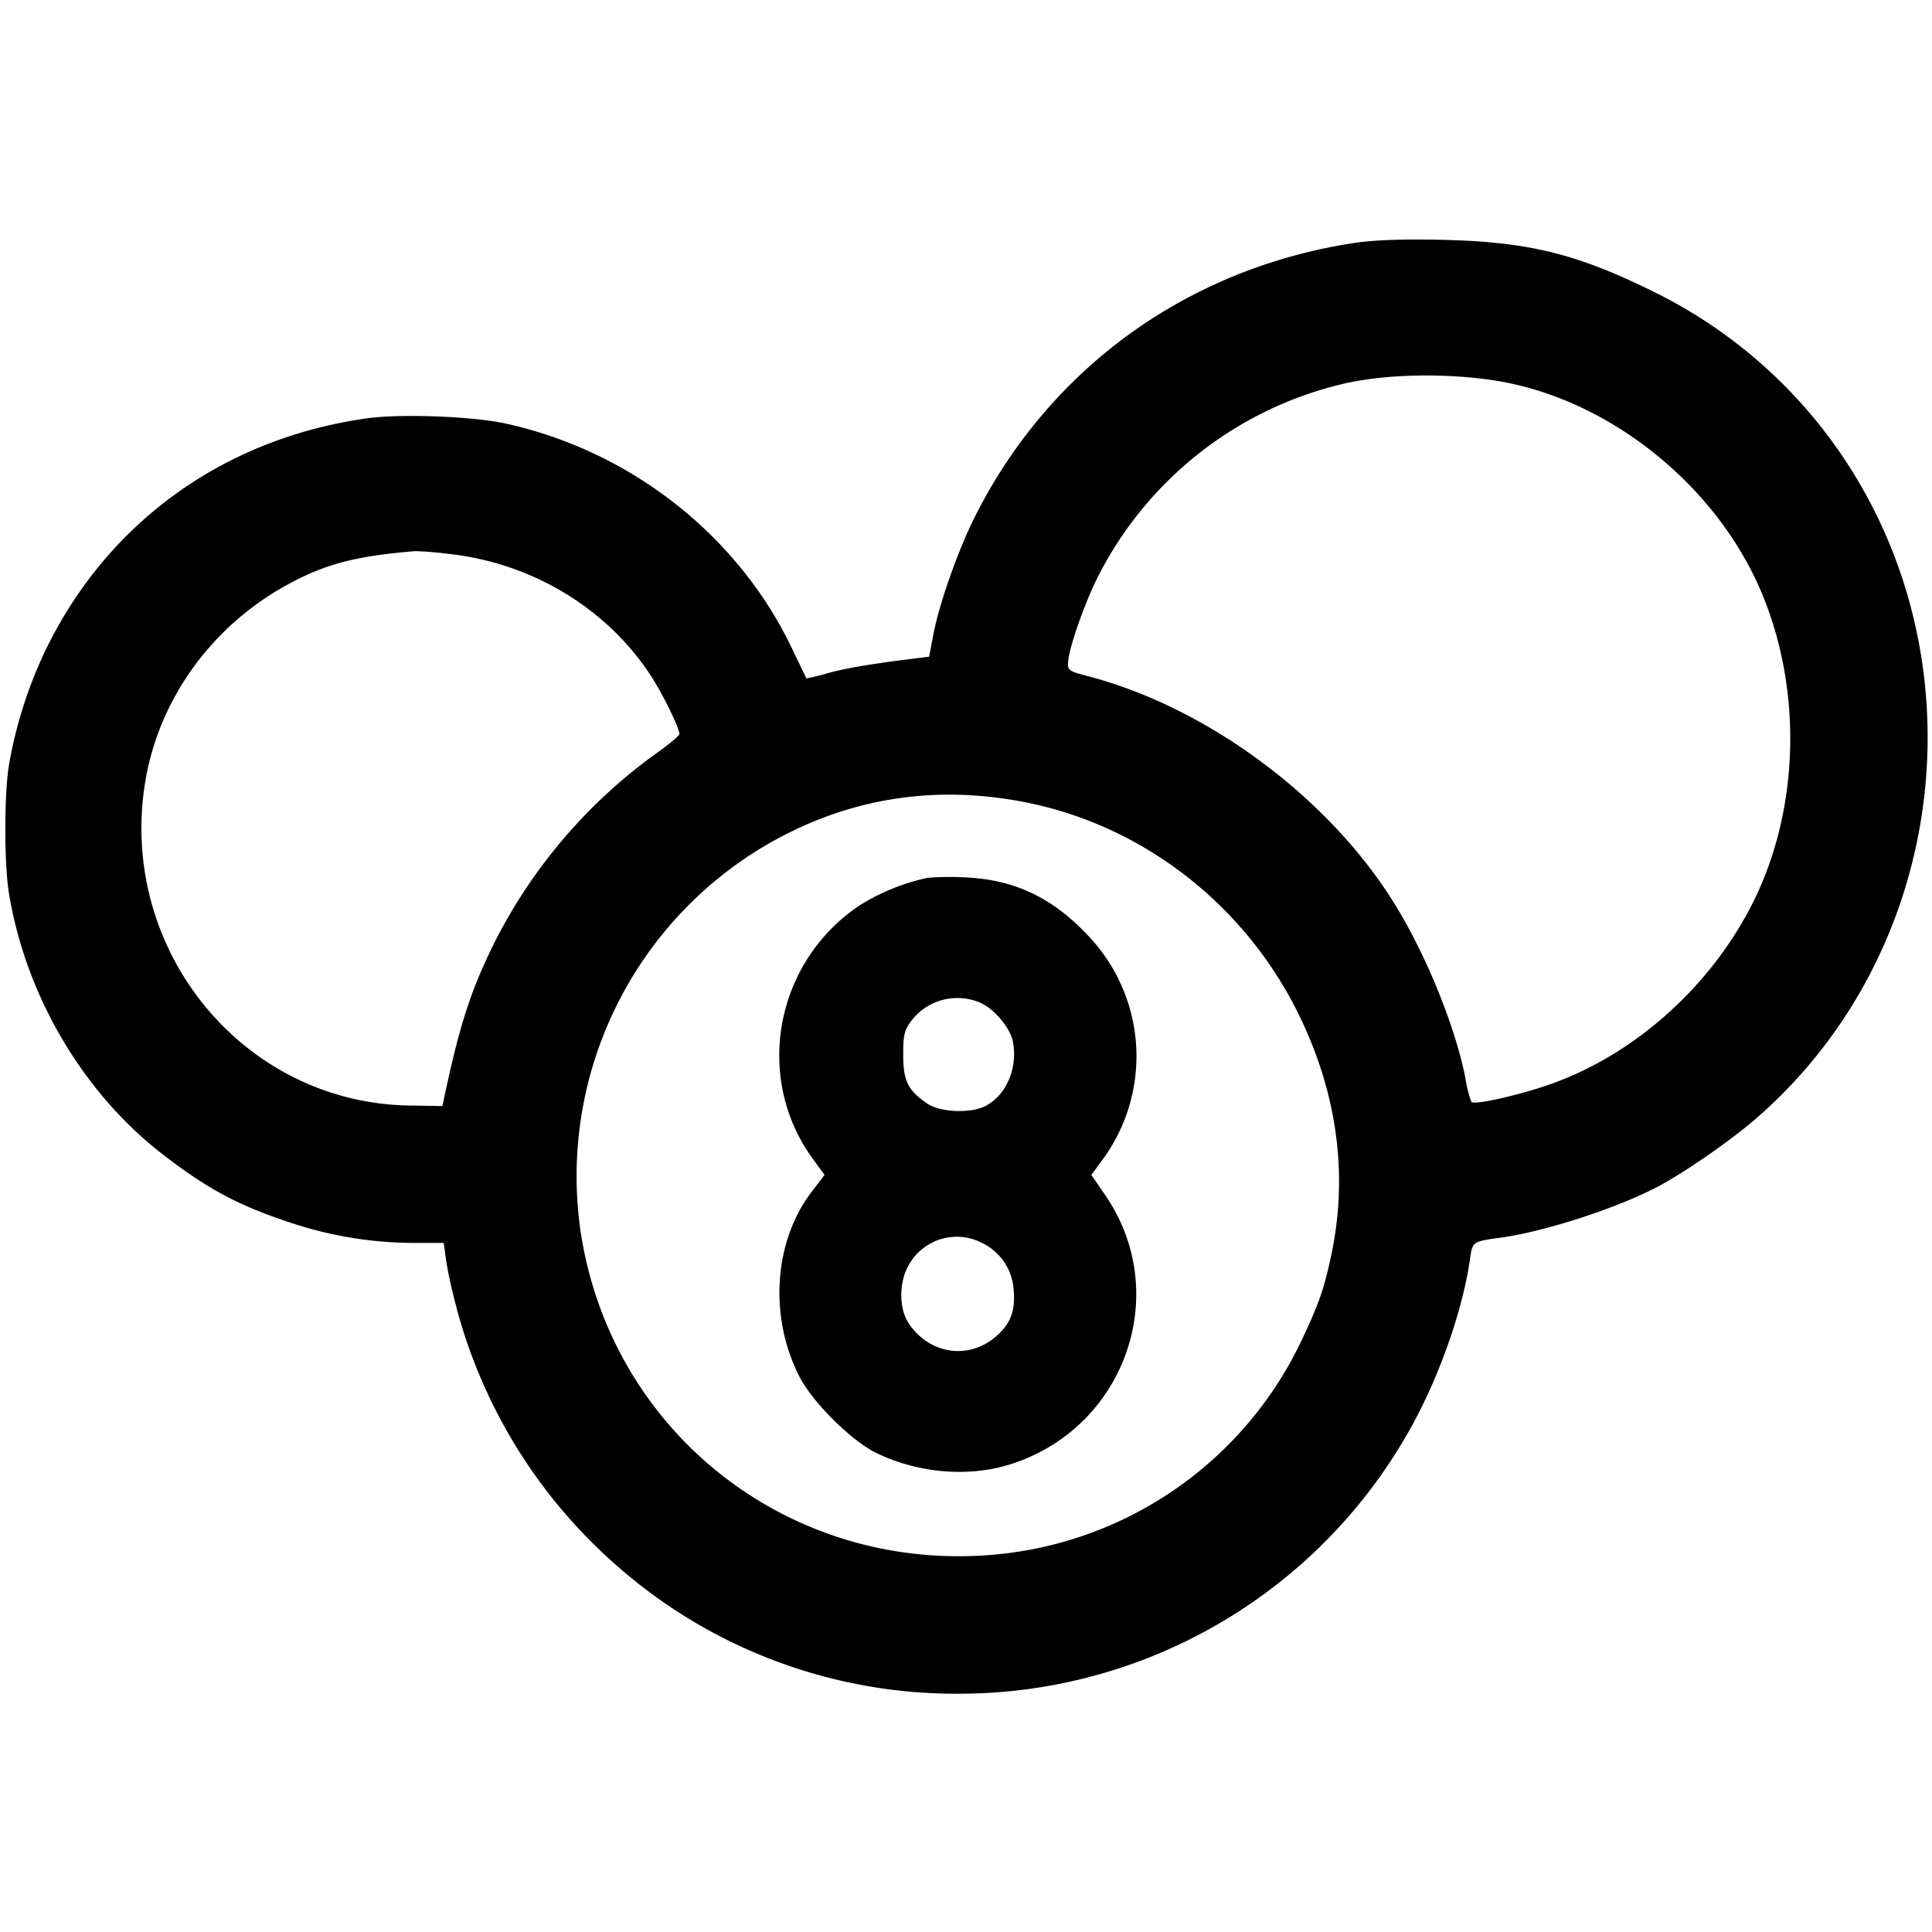 <svg xmlns="http://www.w3.org/2000/svg" width="24" height="24"><path d="M16.818 3.019c-2.067.316-3.782 1.556-4.708 3.401-.211.42-.445 1.086-.517 1.469l-.051.269-.181.022c-.545.068-.848.119-1.08.183a2.399 2.399 0 0 1-.264.064l-.186-.387C9.158 6.642 7.828 5.601 6.28 5.261c-.412-.09-1.307-.123-1.725-.064-1.796.254-3.25 1.315-4.012 2.927a5.529 5.529 0 0 0-.431 1.373c-.061.364-.061 1.242 0 1.606.21 1.267.919 2.47 1.902 3.231.556.43.93.632 1.557.842a4.875 4.875 0 0 0 1.555.264h.386l.029.21c.015.115.07.37.122.565A6.46 6.46 0 0 0 7.64 19.43a6.37 6.37 0 0 0 4.26 1.61 6.418 6.418 0 0 0 5.739-3.518c.308-.612.546-1.333.623-1.891.029-.205.036-.21.358-.253.526-.069 1.385-.341 1.92-.609.326-.162.937-.582 1.273-.873 2.507-2.176 2.854-6.048.774-8.637a6.051 6.051 0 0 0-2.047-1.636c-.959-.474-1.562-.621-2.64-.644-.486-.011-.838.003-1.082.04m1.733 1.705c1.391.209 2.736 1.263 3.314 2.596.529 1.222.495 2.724-.089 3.891-.524 1.046-1.479 1.899-2.539 2.265-.39.135-.926.254-.959.212a1.48 1.48 0 0 1-.073-.288c-.117-.609-.458-1.465-.837-2.1-.803-1.347-2.335-2.501-3.848-2.899-.248-.065-.26-.073-.251-.184.014-.182.206-.728.372-1.057a4.596 4.596 0 0 1 2.991-2.379c.516-.131 1.275-.154 1.919-.057M5.58 6.881c1.04.116 1.976.686 2.519 1.535.145.227.341.63.341.702 0 .019-.117.119-.26.221a6.5 6.5 0 0 0-2.037 2.369c-.289.583-.427 1.003-.613 1.872l-.034.16-.418-.007c-2.062-.036-3.612-1.935-3.275-4.013.168-1.039.837-1.96 1.797-2.473.455-.244.833-.341 1.56-.401a4.82 4.82 0 0 1 .42.035m7.157 3.085c1.466.289 2.738 1.28 3.404 2.652.471.969.606 1.973.399 2.961-.088.419-.152.607-.361 1.05a4.683 4.683 0 0 1-3.85 2.685c-2.509.214-4.708-1.494-5.109-3.967a4.77 4.77 0 0 1 2.253-4.823c1.004-.599 2.103-.787 3.264-.558m-1.217.939a2.639 2.639 0 0 0-.84.341c-1.055.705-1.32 2.146-.579 3.155l.142.194-.162.212c-.467.615-.53 1.539-.156 2.283.161.322.649.808.962.96.534.258 1.172.306 1.702.128 1.4-.47 1.968-2.122 1.144-3.326l-.176-.257.142-.193a2.169 2.169 0 0 0-.182-2.779c-.445-.475-.923-.7-1.537-.724a3.363 3.363 0 0 0-.46.006m.652 1.549c.176.074.378.314.411.488.062.329-.082.663-.343.798-.182.094-.561.078-.72-.03-.241-.164-.3-.283-.3-.606 0-.253.014-.308.107-.431a.72.72 0 0 1 .845-.219m.027 2.986a.695.695 0 0 1 .393.583c.022.263-.036.417-.216.576-.339.297-.827.227-1.085-.156-.128-.189-.126-.525.004-.739a.682.682 0 0 1 .904-.264" fill-rule="evenodd"/></svg>